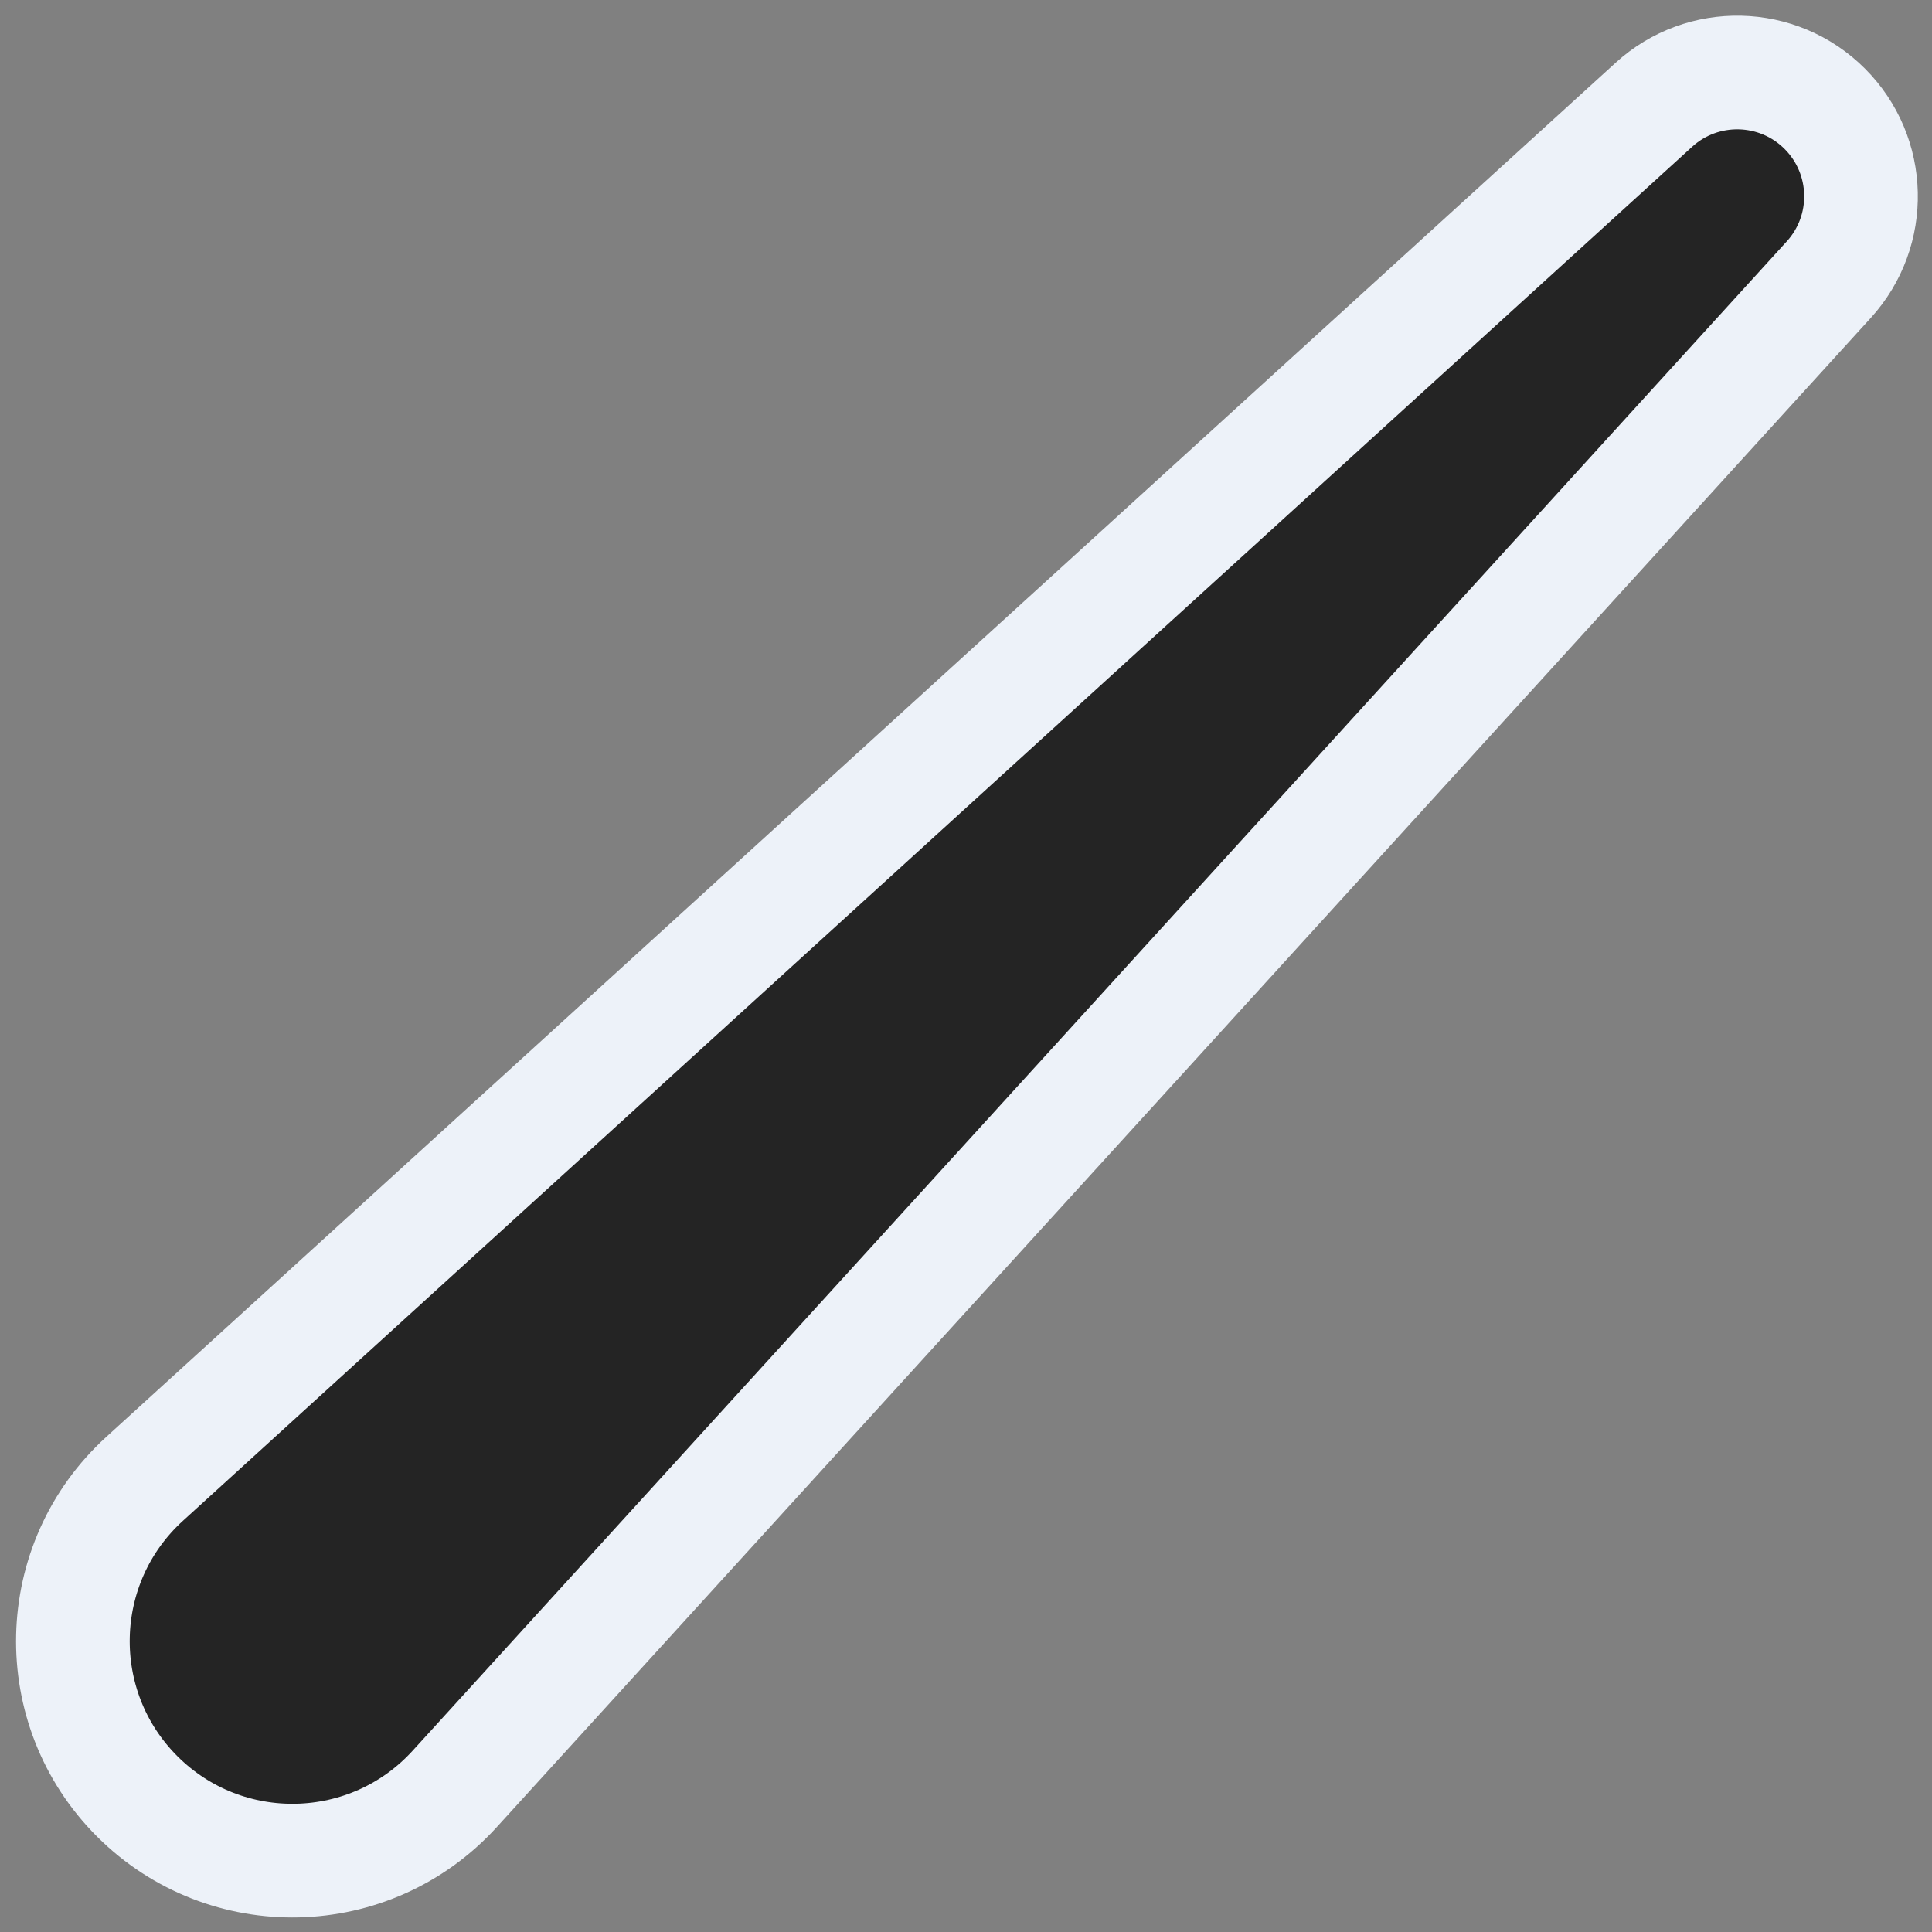 <svg width="34" height="34" viewBox="0 0 34 34" fill="none" xmlns="http://www.w3.org/2000/svg">
    <rect x="0" y="0" width="34" height="34" fill="#808080" stroke="none"/>
    <path d="M32.113 1.914C31.29 1.091 29.965 1.06 29.105 1.844L2.545 26.025C0.915 27.509 0.855 30.054 2.414 31.613C3.973 33.171 6.518 33.112 8.002 31.482L32.183 4.922C32.967 4.061 32.935 2.737 32.113 1.914Z" fill="#242424" stroke="#EDF2F9" stroke-width="2" />
</svg>